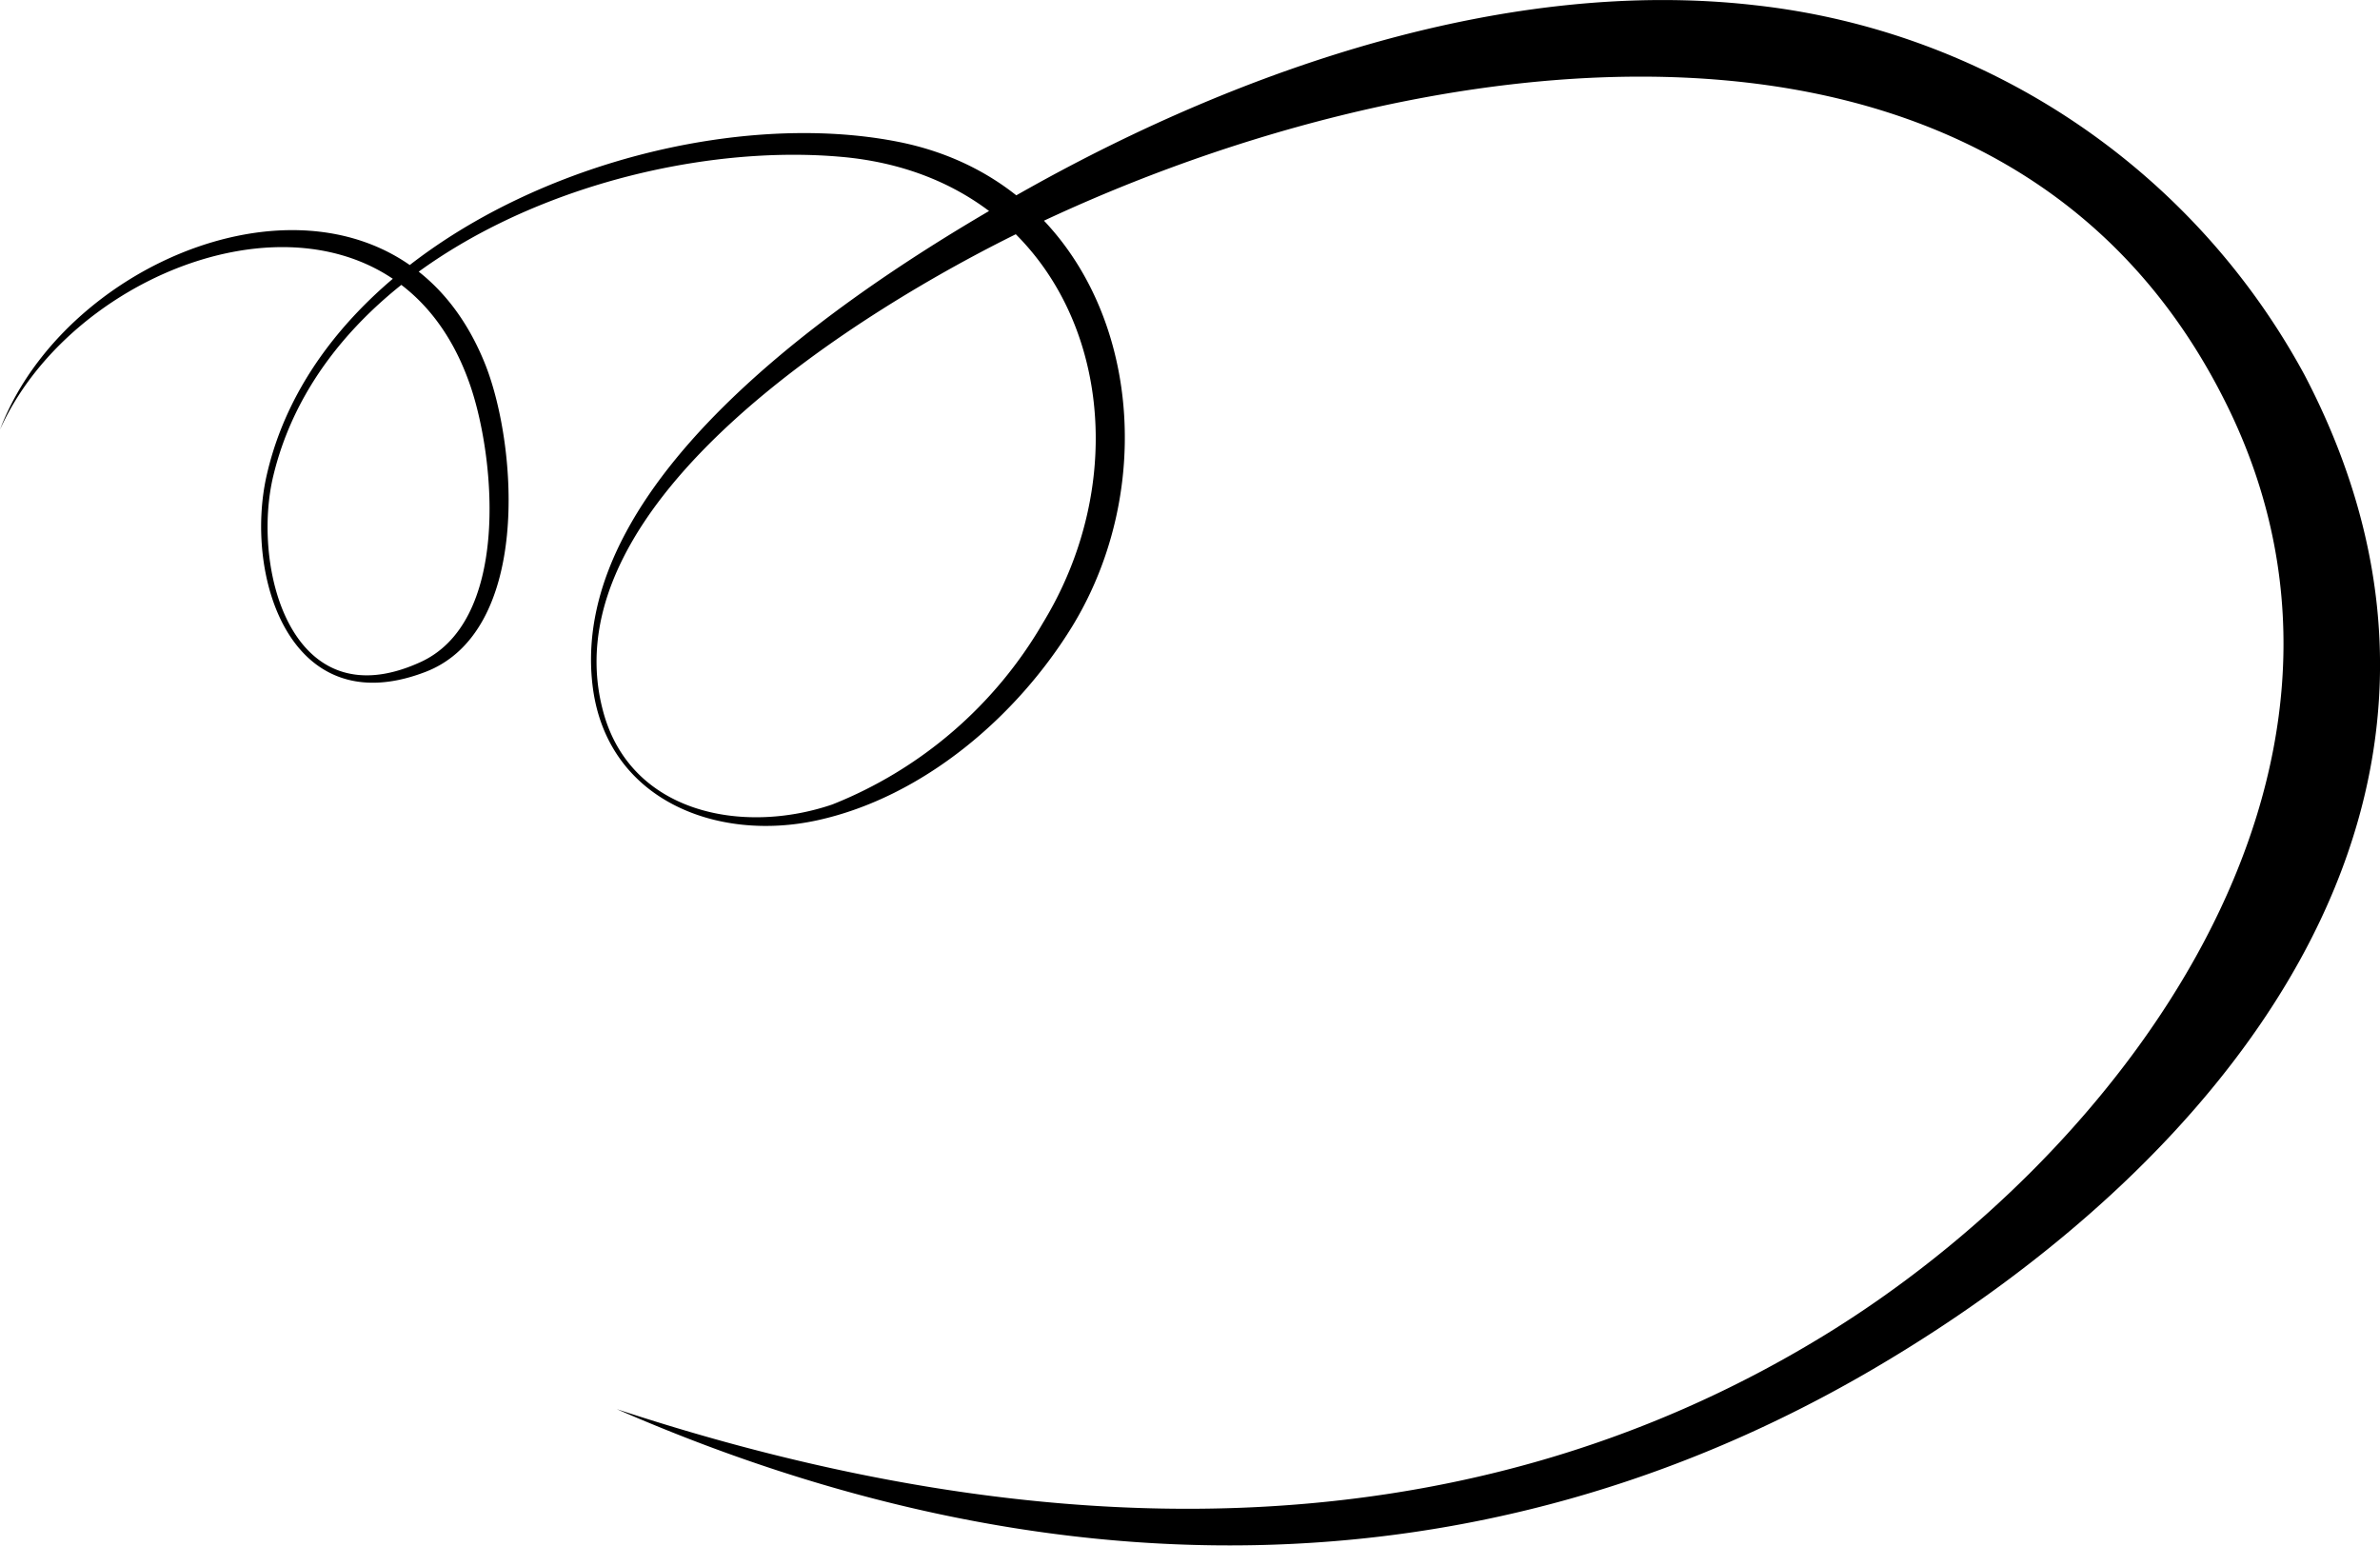 <?xml version="1.0" encoding="UTF-8"?> <svg xmlns="http://www.w3.org/2000/svg" viewBox="0 0 129.25 83.94"> <title>Правый завиток</title> <g id="Слой_2" data-name="Слой 2"> <g id="Layer_1" data-name="Layer 1"> <path d="M33.5,76.53c22.87,10,46.7,10.42,68.21-2.17,19.17-11.22,35.43-31.08,23.44-54A38.77,38.77,0,0,0,95.28.28C81.88-1.25,67.46,3.75,55.9,10.21,47.32,15,30.56,25.62,32.21,37.46c.86,6,6.73,8.28,12.17,7.09C50.14,43.29,55.23,38.91,58.24,34c5.89-9.66,2.59-23.92-9.47-26.3-12.31-2.43-31.2,4.65-34.28,18.08C13.25,31.16,15.68,39.26,23,36.53c5.83-2.12,5.12-12.2,3.38-16.67C21.32,7,4,12.82,0,23.33,4.46,13.42,21.23,8.2,25.56,21c1.37,4.06,2.13,12.86-2.82,15-7,3.12-9.09-5.29-7.89-10.19,3-12.39,19.44-18.32,30.86-17.29,13,1.16,17.2,15,10.94,25.29A23.08,23.08,0,0,1,45.2,43.69c-4.87,1.66-11,.49-12.46-5.11-3-11.4,14.41-21.93,22.59-25.94C76.27,2.37,108.88-2.72,121,22.13c9.75,20-5.95,40.61-21.93,50.39C79.1,84.75,56,83.94,33.5,76.53Z"></path> </g> </g> </svg> 